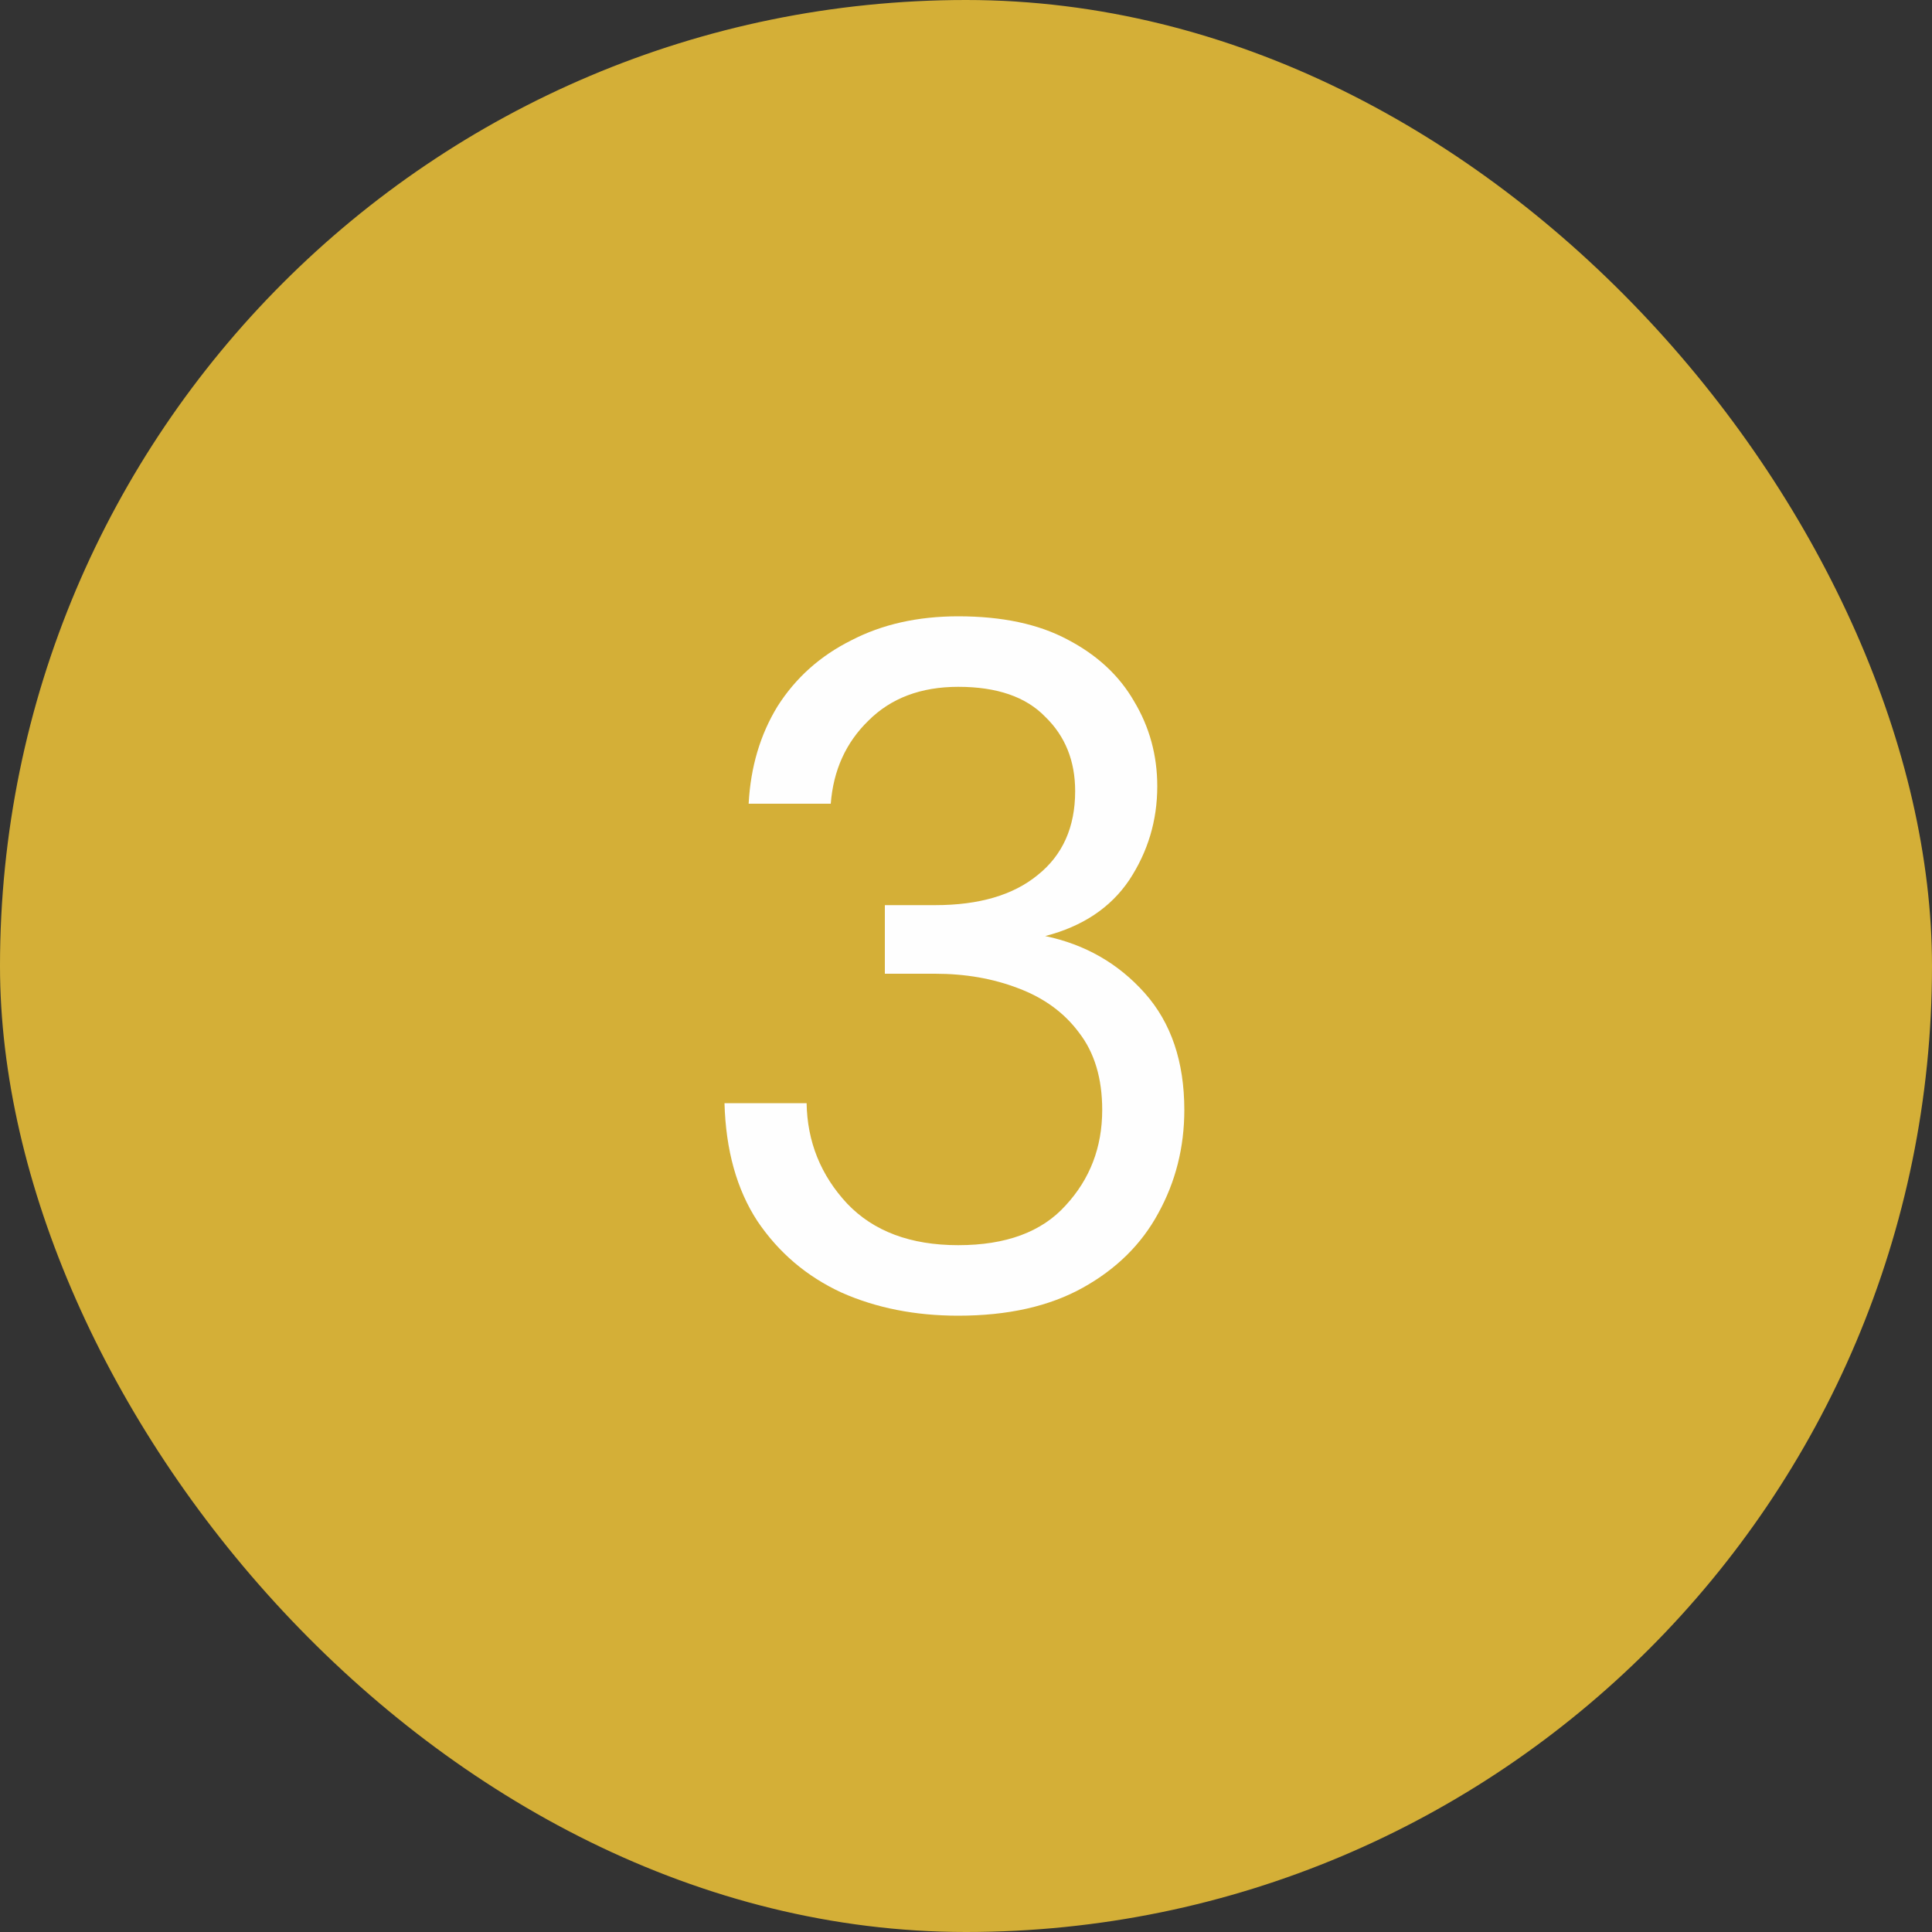 <svg width="80" height="80" viewBox="0 0 80 80" fill="none" xmlns="http://www.w3.org/2000/svg">
<rect x="0" y="0" width="80" height="80" fill="#333333" stroke="none"/>
<rect width="80" height="80" rx="40" fill="#d4af37"/>
<path d="M39.68 54.48C37.893 54.48 36.28 54.16 34.84 53.52C33.4 52.853 32.24 51.867 31.36 50.56C30.507 49.253 30.053 47.627 30 45.68H33.4C33.427 47.28 33.987 48.667 35.08 49.84C36.173 50.987 37.707 51.56 39.68 51.56C41.653 51.56 43.133 51.013 44.12 49.92C45.133 48.827 45.64 47.507 45.64 45.96C45.64 44.653 45.32 43.587 44.68 42.76C44.067 41.933 43.227 41.32 42.16 40.92C41.12 40.52 39.973 40.32 38.72 40.32H36.64V37.48H38.72C40.533 37.48 41.947 37.067 42.96 36.24C44 35.413 44.52 34.253 44.52 32.76C44.52 31.507 44.107 30.48 43.28 29.68C42.48 28.853 41.28 28.44 39.68 28.44C38.133 28.44 36.893 28.907 35.96 29.84C35.027 30.747 34.507 31.893 34.4 33.28H31C31.08 31.76 31.48 30.413 32.2 29.24C32.947 28.067 33.96 27.16 35.24 26.52C36.52 25.853 38 25.52 39.68 25.52C41.493 25.52 43 25.84 44.2 26.48C45.427 27.12 46.347 27.973 46.96 29.04C47.6 30.107 47.92 31.28 47.92 32.56C47.92 33.973 47.533 35.267 46.76 36.44C45.987 37.587 44.827 38.36 43.28 38.76C44.933 39.107 46.307 39.893 47.4 41.12C48.493 42.347 49.04 43.96 49.04 45.96C49.04 47.507 48.68 48.933 47.96 50.24C47.267 51.52 46.227 52.547 44.84 53.32C43.453 54.093 41.733 54.48 39.68 54.48Z" fill="#FEFEFE"/>
</svg>

